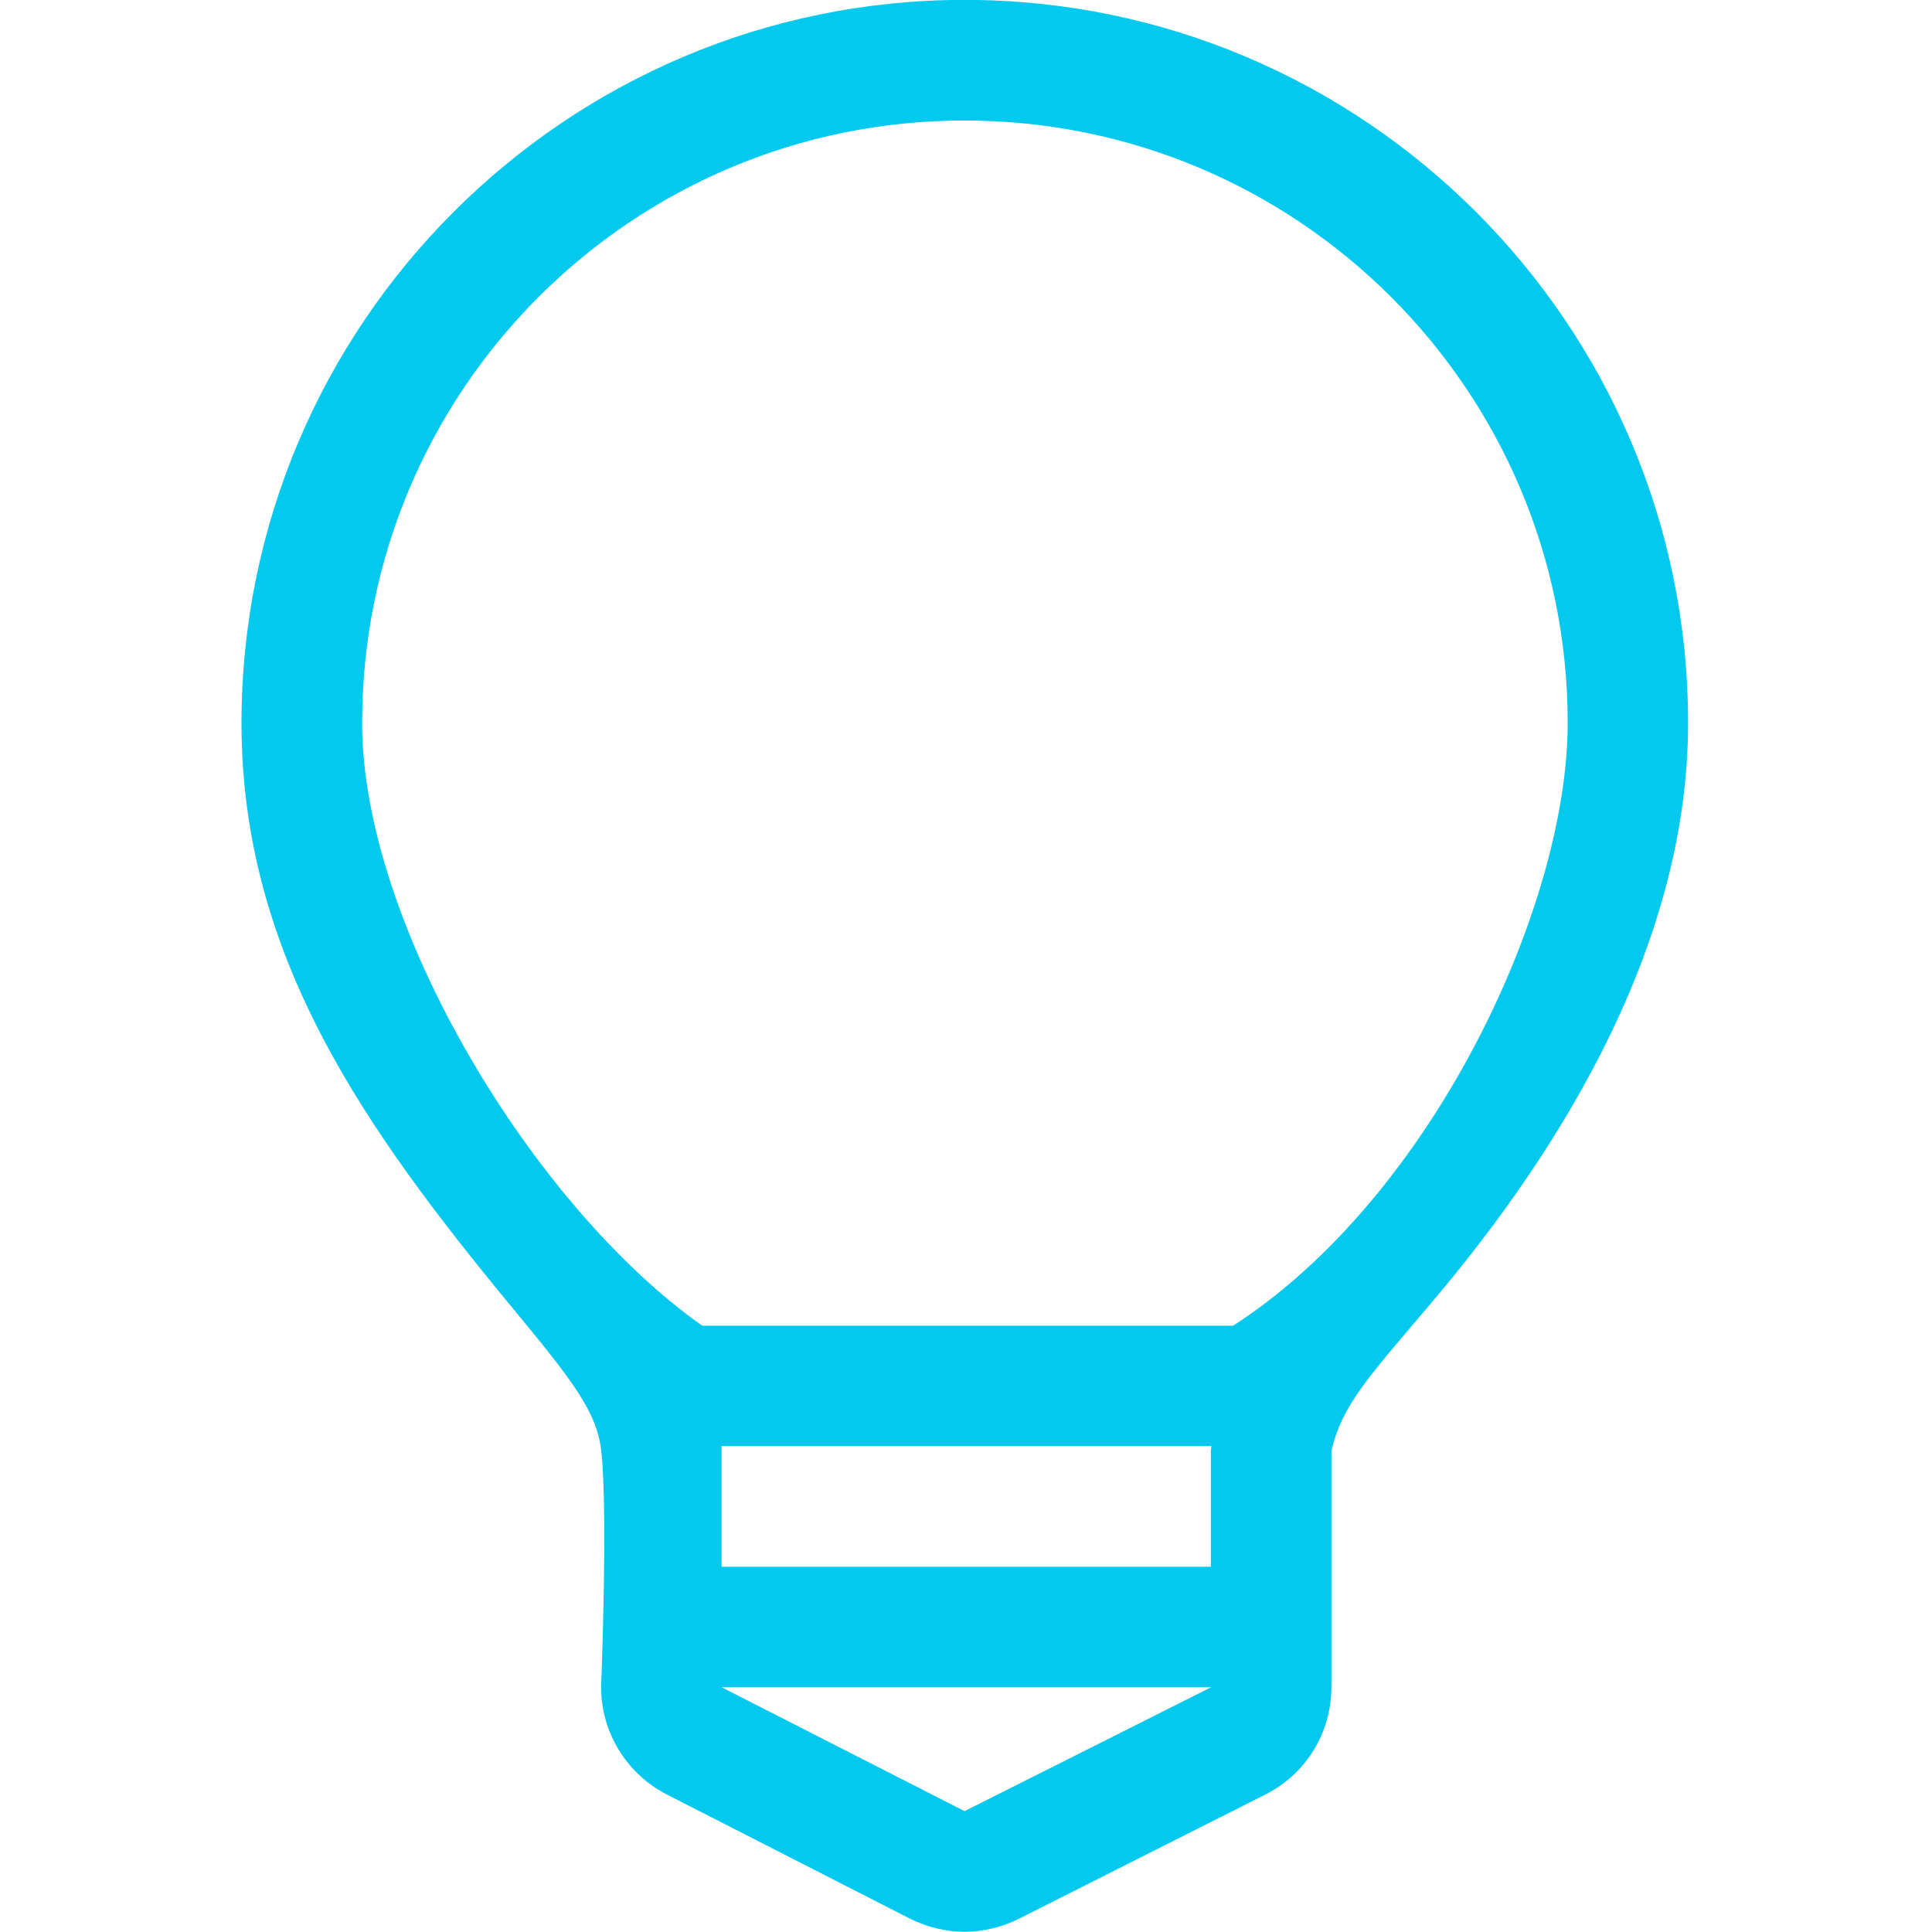 <?xml version="1.0" encoding="UTF-8" standalone="no"?>
<svg width="16px" height="16px" viewBox="0 0 16 16" version="1.1" xmlns="http://www.w3.org/2000/svg" xmlns:xlink="http://www.w3.org/1999/xlink">
    <!-- Generator: Sketch 41.2 (35397) - http://www.bohemiancoding.com/sketch -->
    <title>icon_tips_16</title>
    <desc>Created with Sketch.</desc>
    <defs></defs>
    <g id="Page-1" stroke="none" stroke-width="1" fill="none" fill-rule="evenodd">
        <g id="HelpPortal-Icons-for-Article-Types-122016" transform="translate(-168, -253)">
            <g id="Tips_16-Copy" transform="translate(168, 253)">
                <rect id="bounds" x="0" y="0" width="16" height="16"></rect>
                <path d="M10.212,10.979 L5.816,10.979 C4.424,9.999 2.999,7.663 2.999,5.987 C2.999,3.232 5.233,0.998 7.988,0.998 C10.747,0.998 12.983,3.232 12.983,5.987 C12.983,7.516 11.853,9.921 10.212,10.979 L10.212,10.979 Z M10.028,12.015 L10.028,12.975 L5.976,12.975 L5.976,12.005 L5.976,11.975 L10.032,11.975 L10.028,12.015 Z M7.988,14.999 L5.976,13.973 L10.03,13.973 L7.988,14.999 Z M7.988,-0.001 C4.687,-0.001 2,2.686 2,5.989 C2,7.918 3.024,9.354 4.254,10.844 C4.74,11.431 4.939,11.69 4.978,12.005 C5.037,12.495 4.978,13.973 4.978,13.973 C4.978,14.345 5.187,14.688 5.52,14.86 L7.535,15.889 C7.677,15.96 7.833,15.998 7.988,15.998 C8.144,15.998 8.298,15.96 8.439,15.89 L10.48,14.861 C10.816,14.691 11.026,14.35 11.026,13.973 L11.026,12.015 C11.114,11.646 11.308,11.431 11.835,10.812 C13.005,9.437 13.98,7.753 13.98,5.987 C13.98,2.686 11.294,-0.001 7.988,-0.001 L7.988,-0.001 Z" id="Fill-1" fill="#04C9EF"></path>
            </g>
        </g>
    </g>
</svg>